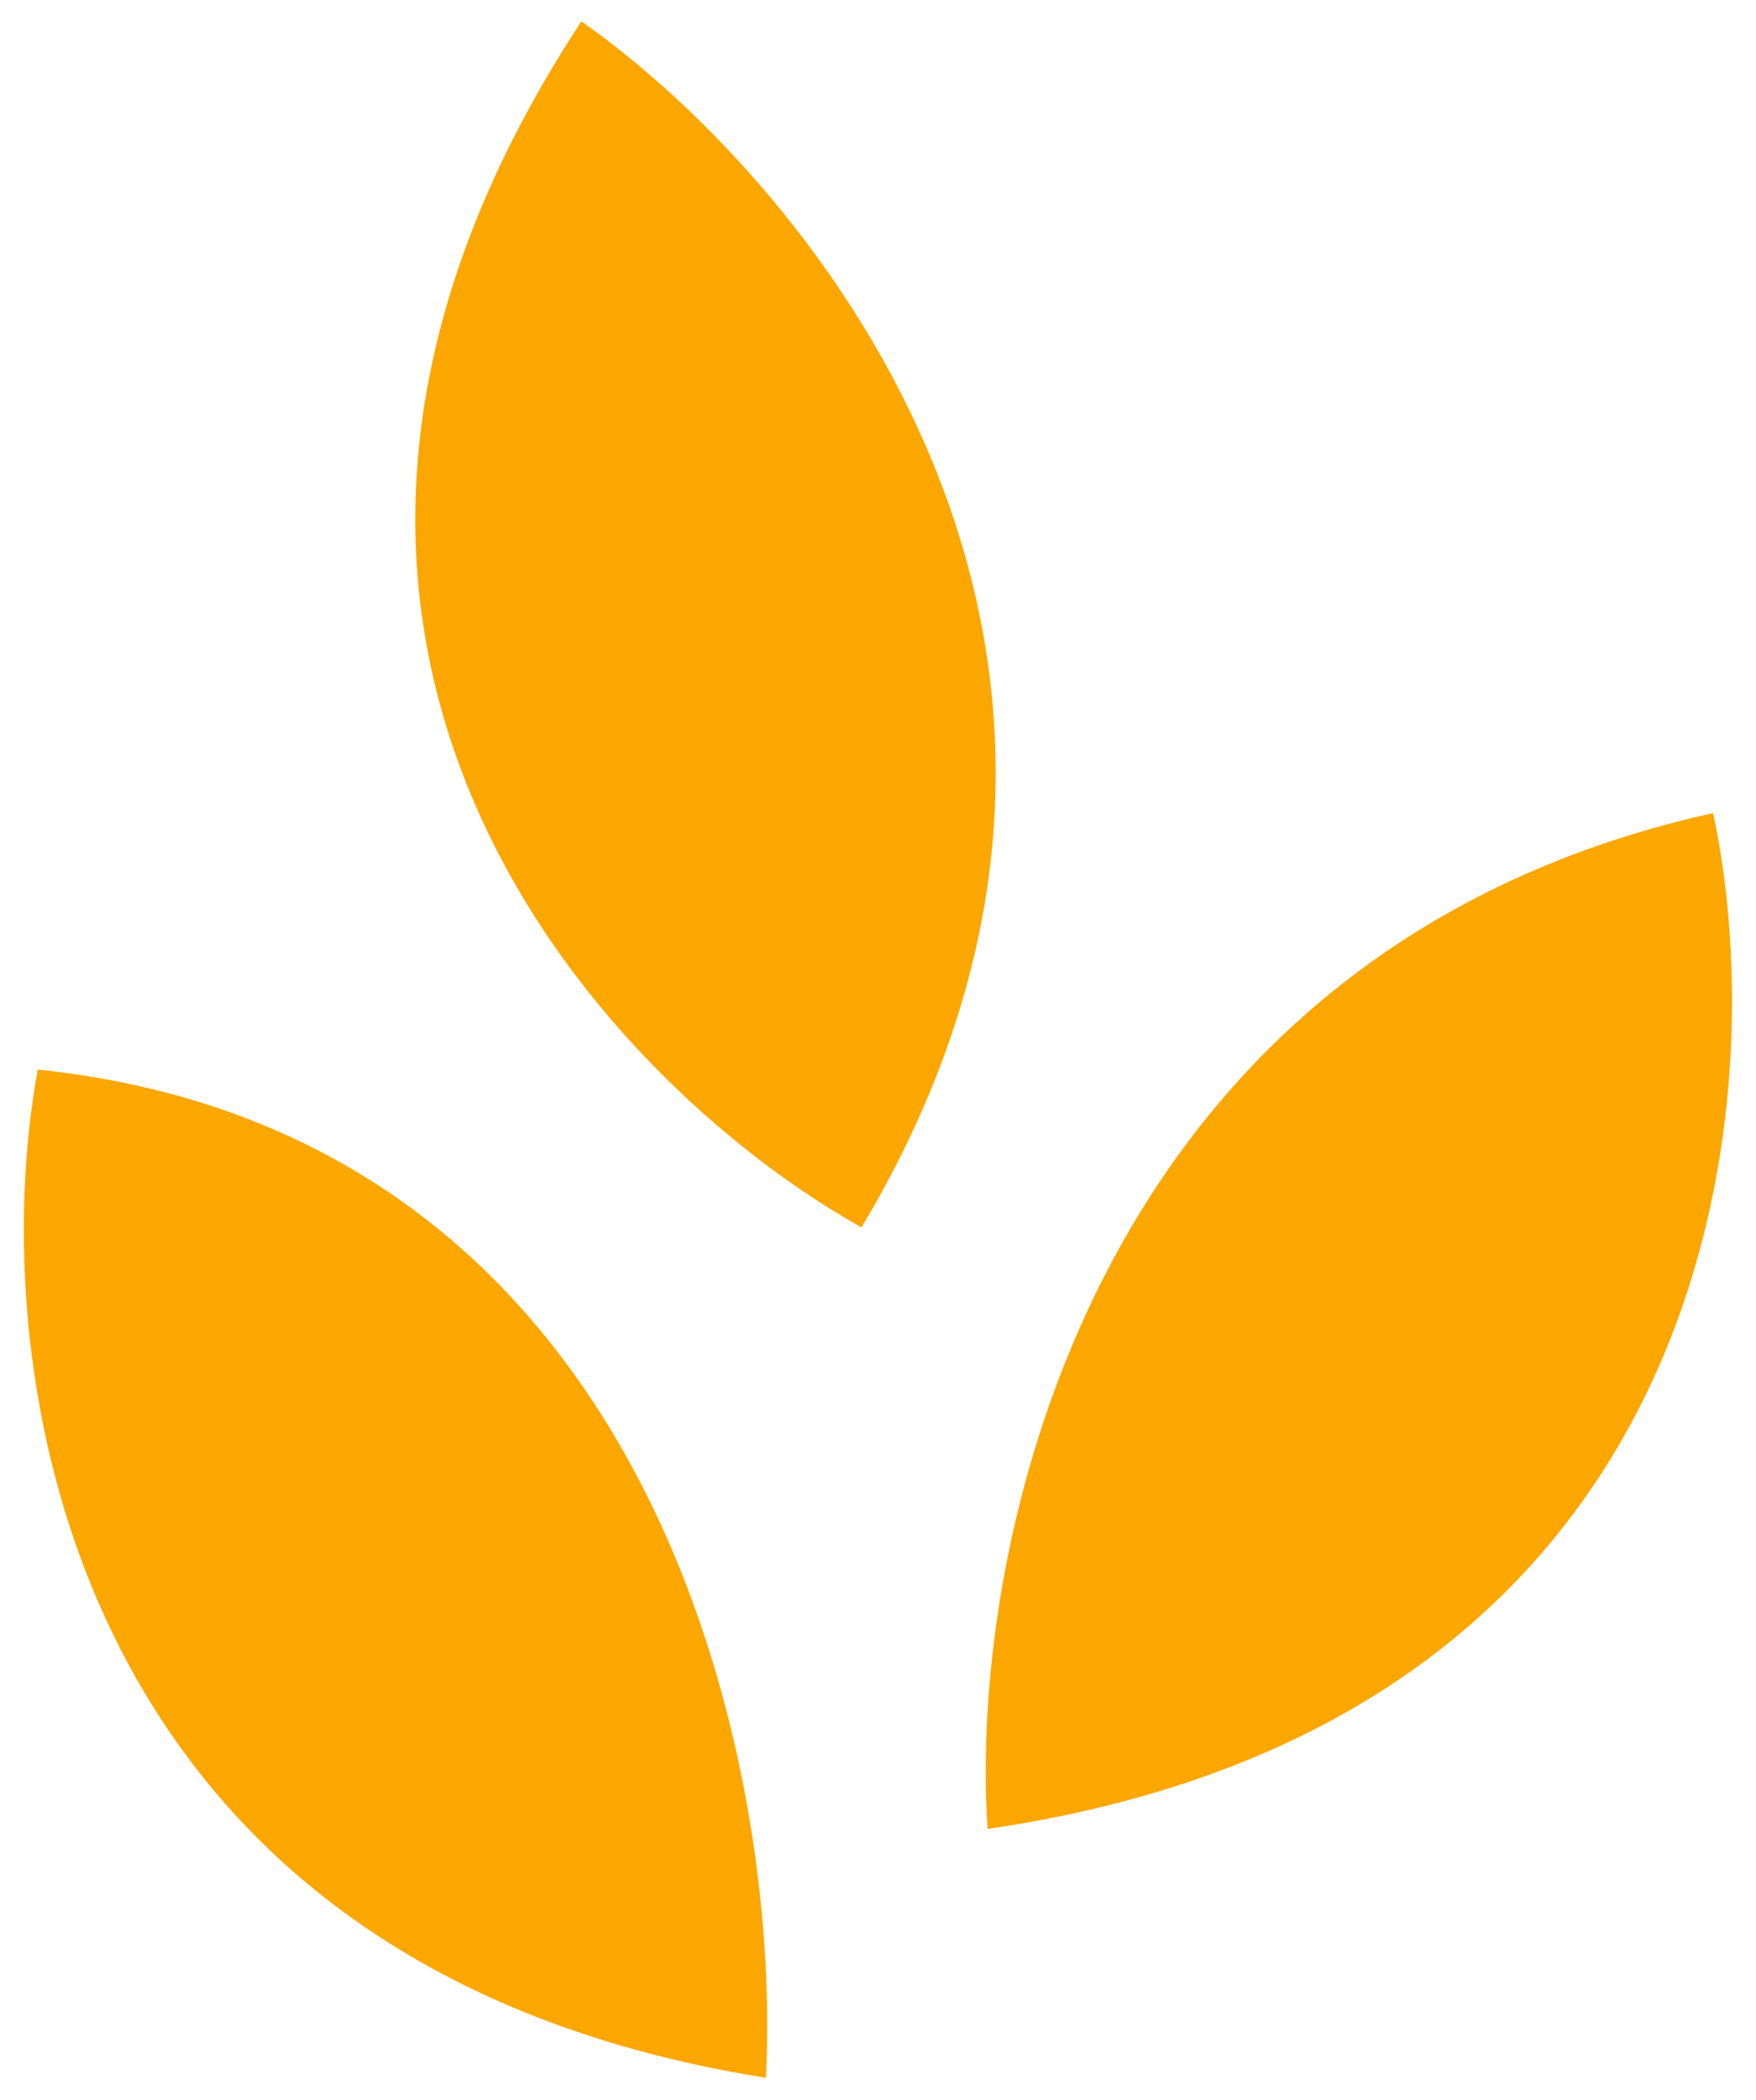 <svg width="353" height="422" viewBox="0 0 353 422" fill="none" xmlns="http://www.w3.org/2000/svg">
<g filter="url(#filter0_d_1_7)">
<path d="M173 242C121 212.667 37 123.4 117 1C163.833 34 240.6 128.4 173 242Z" fill="#FBA700"/>
<path d="M199 363C195.333 307 219.2 188 344 160C356.333 218.667 344.6 341.4 199 363Z" fill="#FBA700"/>
<path d="M153.5 413C156.5 351.333 131.6 224.7 8 211.5C-2.5 269.167 11.9 390.2 153.5 413Z" fill="#FBA700"/>
<path d="M173 242C121 212.667 37 123.4 117 1C163.833 34 240.6 128.4 173 242Z" stroke="#FBA700"/>
<path d="M199 363C195.333 307 219.2 188 344 160C356.333 218.667 344.6 341.4 199 363Z" stroke="#FBA700"/>
<path d="M153.5 413C156.5 351.333 131.6 224.7 8 211.5C-2.5 269.167 11.9 390.2 153.5 413Z" stroke="#FBA700"/>
</g>
<defs>
<filter id="filter0_d_1_7" x="0.791" y="0.293" width="351.389" height="421.289" filterUnits="userSpaceOnUse" color-interpolation-filters="sRGB">
<feFlood flood-opacity="0" result="BackgroundImageFix"/>
<feColorMatrix in="SourceAlpha" type="matrix" values="0 0 0 0 0 0 0 0 0 0 0 0 0 0 0 0 0 0 127 0" result="hardAlpha"/>
<feOffset dy="4"/>
<feGaussianBlur stdDeviation="2"/>
<feComposite in2="hardAlpha" operator="out"/>
<feColorMatrix type="matrix" values="0 0 0 0 0 0 0 0 0 0 0 0 0 0 0 0 0 0 0.25 0"/>
<feBlend mode="normal" in2="BackgroundImageFix" result="effect1_dropShadow_1_7"/>
<feBlend mode="normal" in="SourceGraphic" in2="effect1_dropShadow_1_7" result="shape"/>
</filter>
</defs>
</svg>

